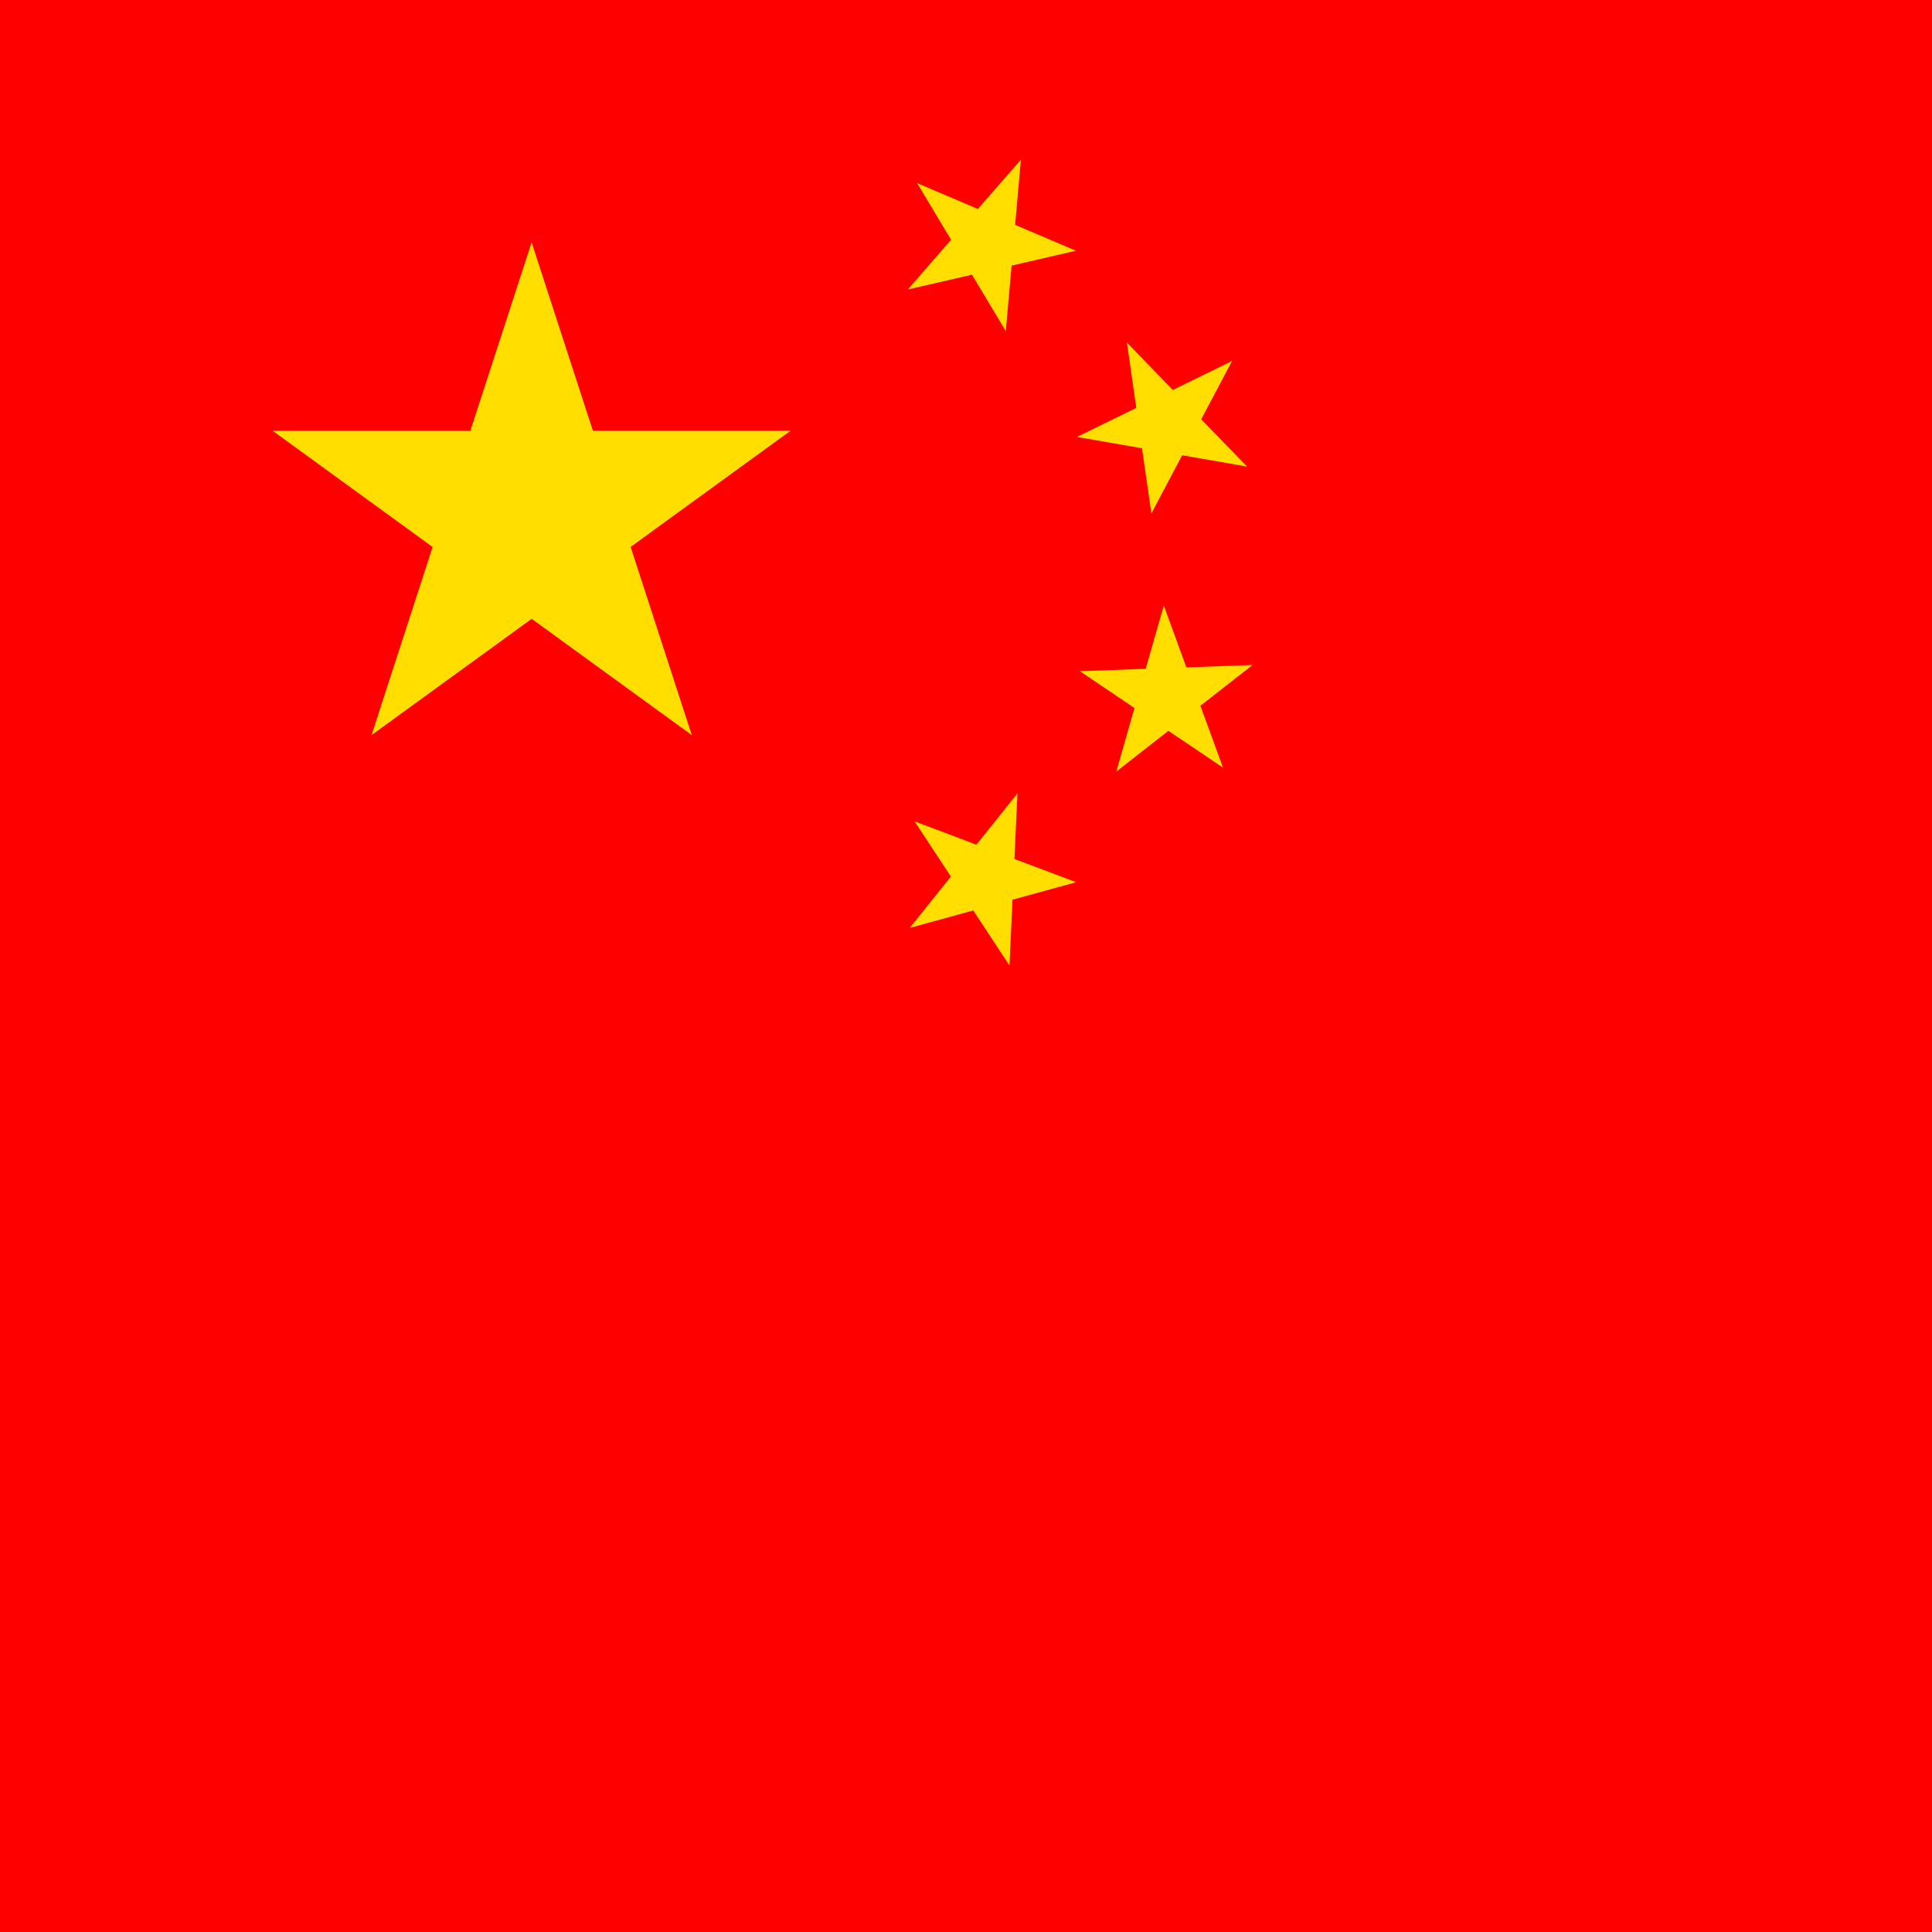 <svg width="32" height="32" fill="none" xmlns="http://www.w3.org/2000/svg">
    <path d="M32 0H0v32h32V0z" fill="red"/>
    <path fill-rule="evenodd" clip-rule="evenodd" d="M16.91 2.635v.008l-.714.818-1.006-.428.562.938-.716.824 1.063-.245.56.935.096-1.086 1.066-.246-1.007-.429.095-1.081.004-.005-.003-.003zM8.806 4.018L9.82 7.134h3.275l-2.65 1.925 1.013 3.117-2.652-1.926-2.653 1.926L7.165 9.06l-2.65-1.925H7.79l1.013-3.116h.003zm11.09 2.926l.512-.968-.003.003-.98.48-.76-.785.155 1.082-.983.481 1.078.188.155 1.08.51-.964 1.075.187-.76-.784zm.846 4.074l-.86.672.375 1.025-.905-.61-.863.675.301-1.053-.904-.61 1.09-.04.3-1.048.374 1.025 1.092-.04v.004zm-3.89 2.122v-.004h.003l-.003.004zm-.05 1.087l.05-1.087-.68.85-1.024-.386.601.914-.681.851 1.052-.289.6.912.05-1.09 1.055-.29-1.023-.385z" fill="#FFDE00"/>
</svg>

